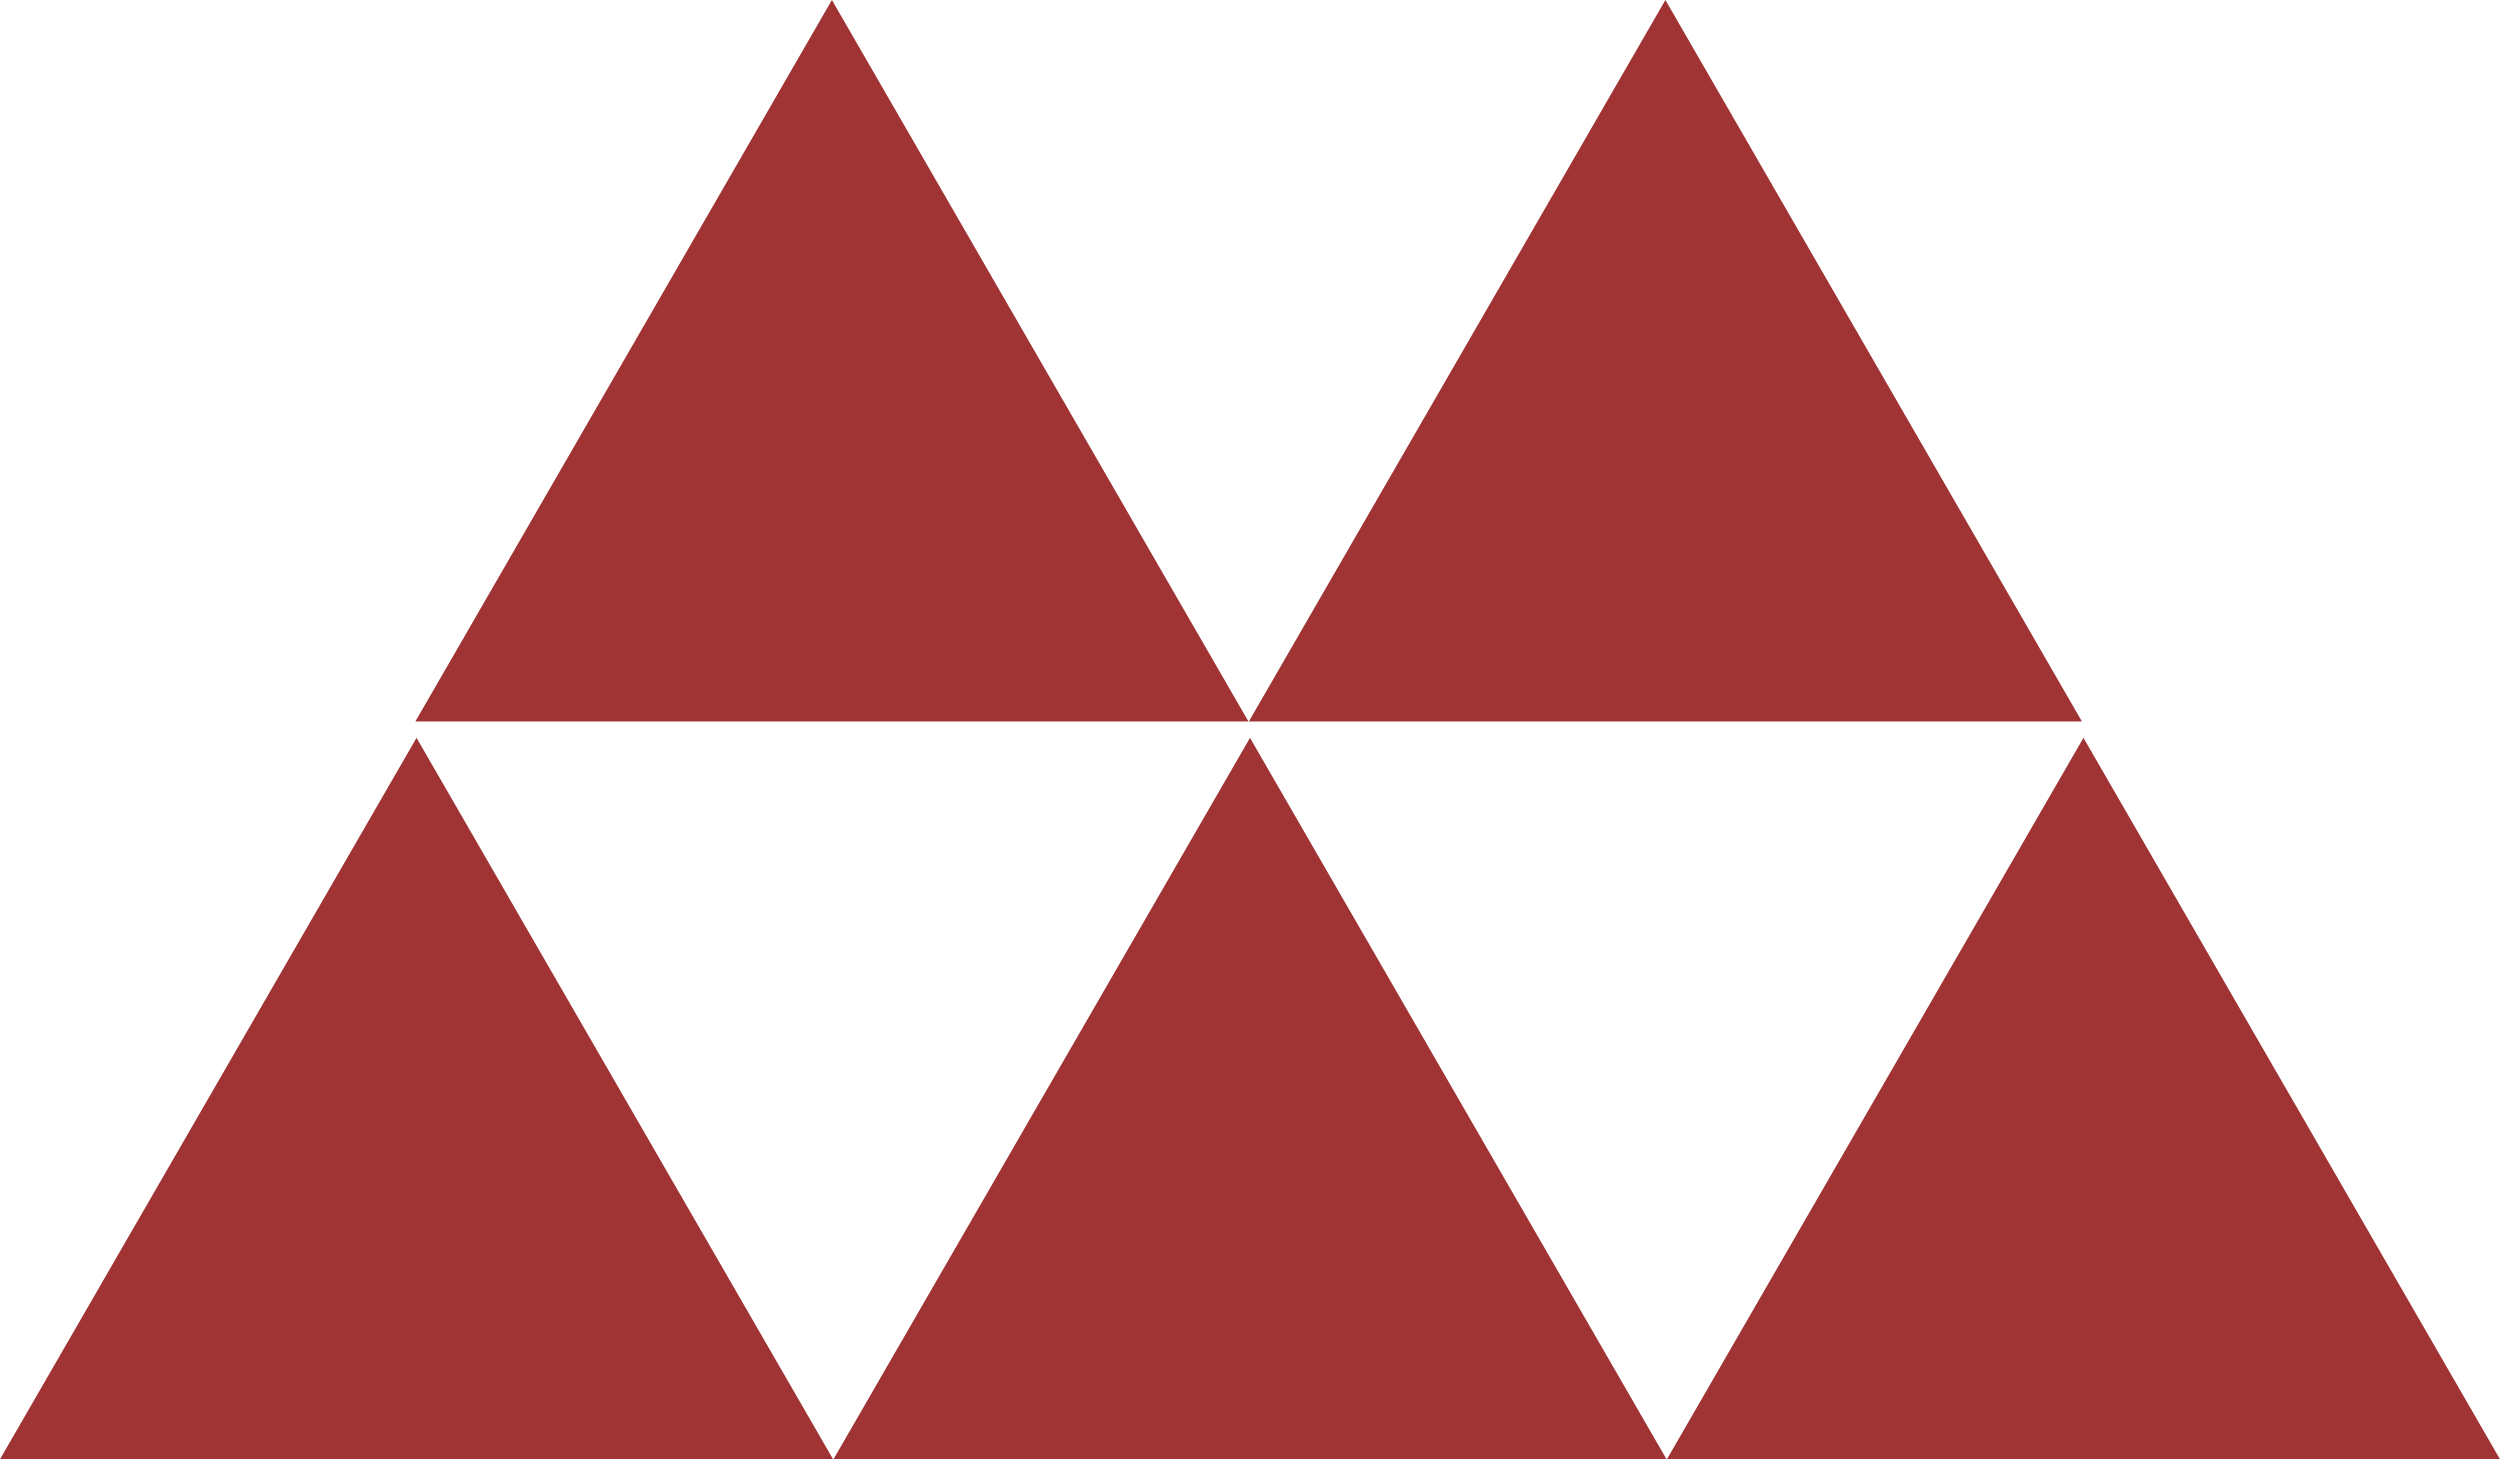 <svg xmlns="http://www.w3.org/2000/svg" width="83.372" height="48.664" viewBox="0 0 83.372 48.664">
  <g id="グループ_2" data-name="グループ 2" transform="translate(0)">
    <path id="パス_74" data-name="パス 74" d="M0,100.758H27.782L13.891,76.7Z" transform="translate(0 -52.094)" fill="#a03333"/>
    <path id="パス_75" data-name="パス 75" d="M86.644,100.758h27.782L100.535,76.7Z" transform="translate(-58.849 -52.094)" fill="#a03333"/>
    <path id="パス_76" data-name="パス 76" d="M173.287,100.758h27.782L187.178,76.7Z" transform="translate(-117.697 -52.094)" fill="#a03333"/>
    <path id="パス_77" data-name="パス 77" d="M57.072,0,43.181,24.06H70.963Z" transform="translate(-29.329 0)" fill="#a03333"/>
    <path id="パス_78" data-name="パス 78" d="M143.716,0,129.825,24.06h27.782Z" transform="translate(-88.177 0)" fill="#a03333"/>
  </g>
</svg>
